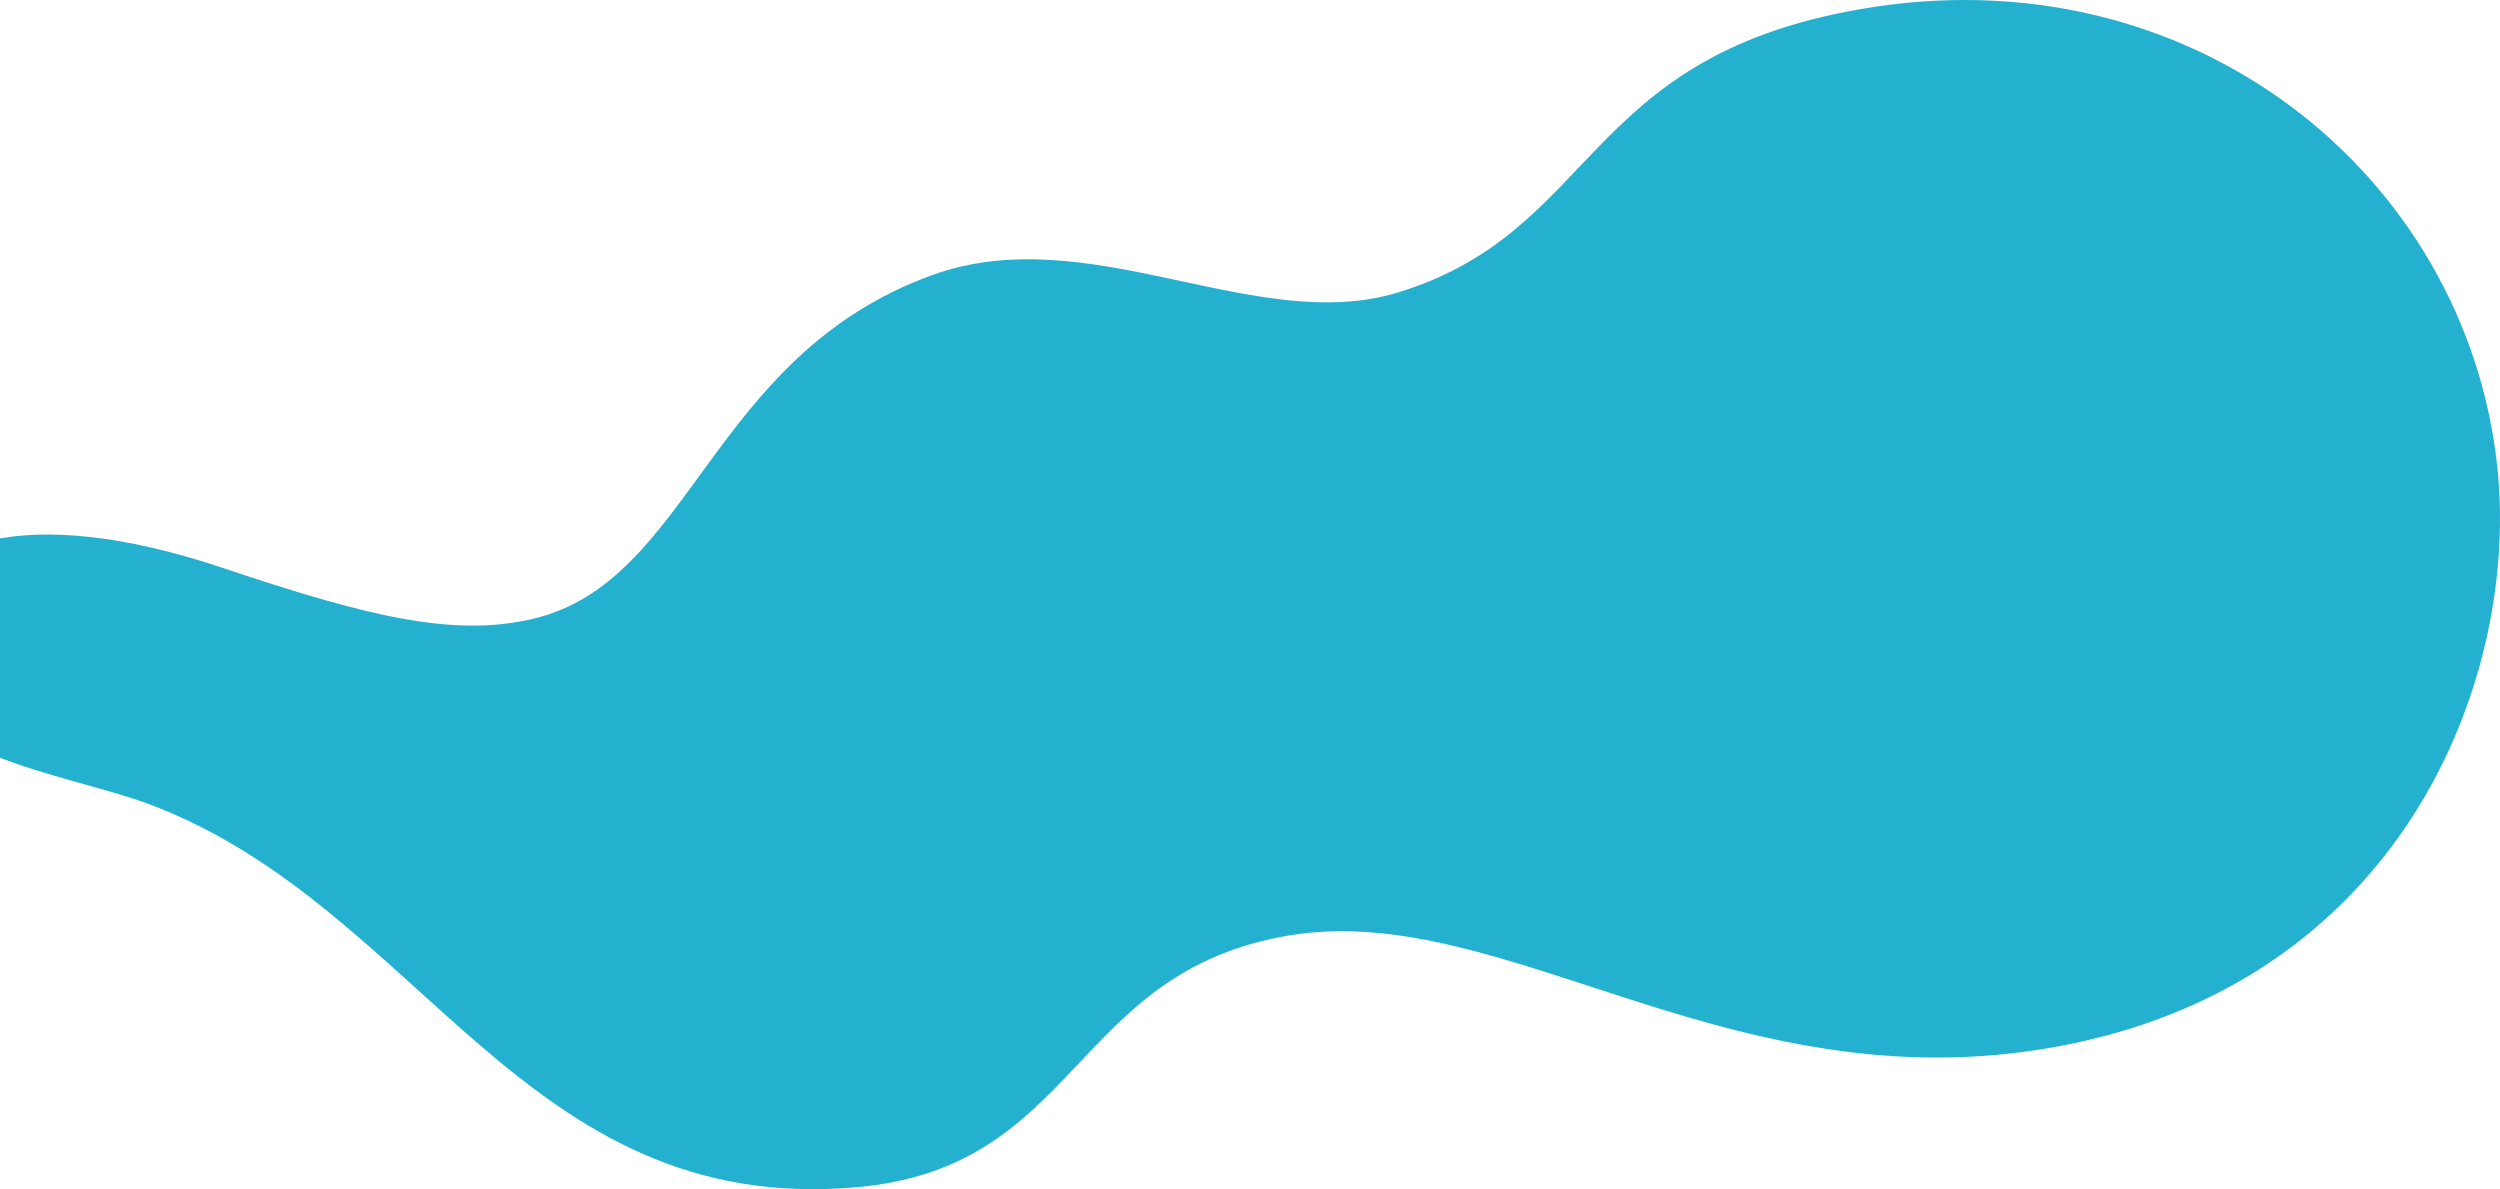 <svg width="555" height="264" viewBox="0 0 555 264" fill="none" xmlns="http://www.w3.org/2000/svg">
<path d="M-22.519 138.197C-19.354 120.354 5.362 111.302 49.33 126.041C81.503 136.83 100.56 141.54 118.251 137.394C153.612 129.124 157.363 79.111 206.881 61.094C241.721 48.417 278.773 74.661 310.47 64.893C354.784 51.217 350.947 12.883 412.866 2.051C486.558 -10.843 547.306 38.757 554.374 103.379C559.447 149.767 534.19 216.234 460.086 231.668C385.982 247.102 334.882 199.585 286.231 207.66C237.602 215.757 239.813 259.366 189.818 263.599C116.213 269.829 93.731 201.777 33.806 178.789C12.906 170.758 -27.766 167.545 -22.541 138.176L-22.519 138.197Z" fill="#24B1D0"/>
</svg>
